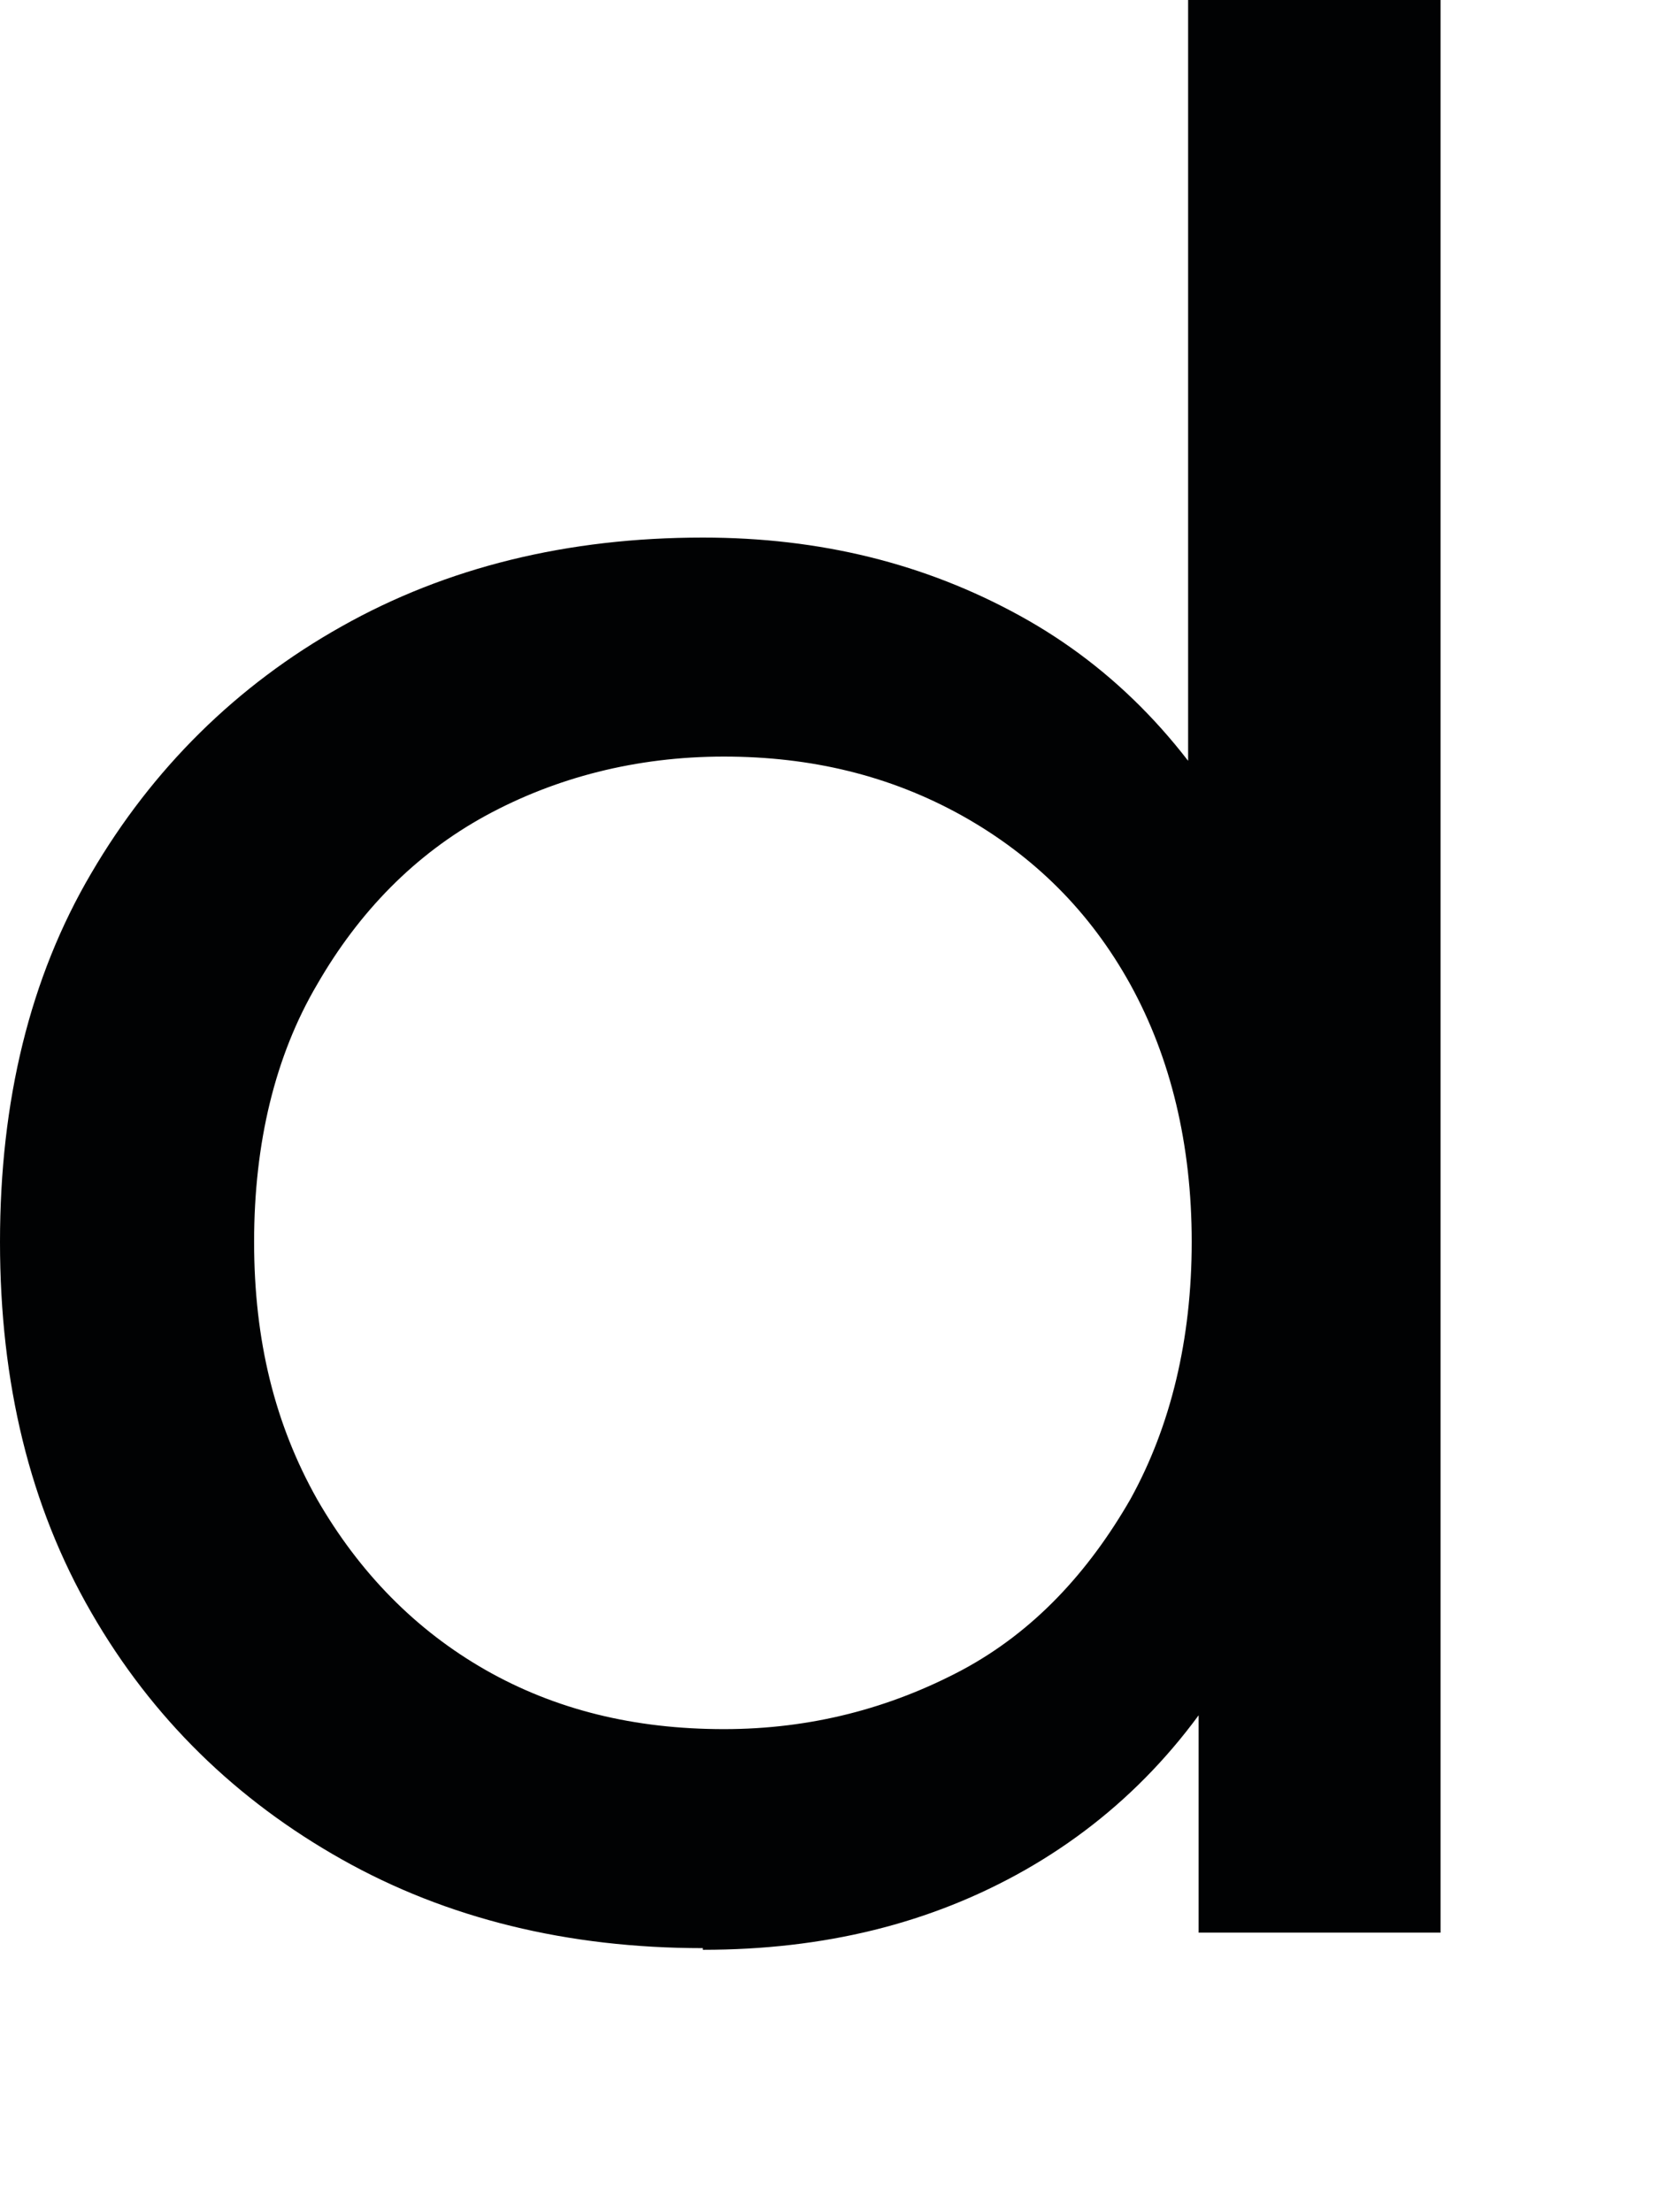 <?xml version="1.0" encoding="utf-8"?>
<svg xmlns="http://www.w3.org/2000/svg" fill="none" height="100%" overflow="visible" preserveAspectRatio="none" style="display: block;" viewBox="0 0 6 8" width="100%">
<path d="M2.542 7.045C2.053 7.045 1.616 6.938 1.236 6.724C0.856 6.51 0.551 6.215 0.33 5.831C0.108 5.447 0 5.001 0 4.491C0 3.982 0.108 3.535 0.33 3.158C0.551 2.78 0.856 2.478 1.236 2.265C1.616 2.051 2.053 1.944 2.542 1.944C2.966 1.944 3.346 2.038 3.689 2.227C4.031 2.415 4.304 2.699 4.506 3.076C4.715 3.453 4.817 3.925 4.817 4.491C4.817 5.057 4.715 5.529 4.519 5.907C4.322 6.284 4.05 6.567 3.708 6.762C3.365 6.957 2.979 7.051 2.542 7.051V7.045ZM2.618 6.253C2.934 6.253 3.22 6.177 3.48 6.039C3.739 5.9 3.936 5.686 4.088 5.422C4.234 5.158 4.31 4.844 4.31 4.491C4.31 4.139 4.234 3.825 4.088 3.56C3.942 3.296 3.739 3.095 3.48 2.95C3.22 2.805 2.934 2.736 2.618 2.736C2.301 2.736 2.009 2.812 1.756 2.95C1.502 3.089 1.299 3.296 1.147 3.56C0.995 3.818 0.919 4.133 0.919 4.491C0.919 4.85 0.995 5.152 1.147 5.422C1.299 5.686 1.502 5.894 1.756 6.039C2.009 6.183 2.294 6.253 2.618 6.253ZM4.335 6.989V5.642L4.392 4.485L4.297 3.328V0H5.21V6.989H4.335Z" fill="#010203" id="Vector"/>
</svg>